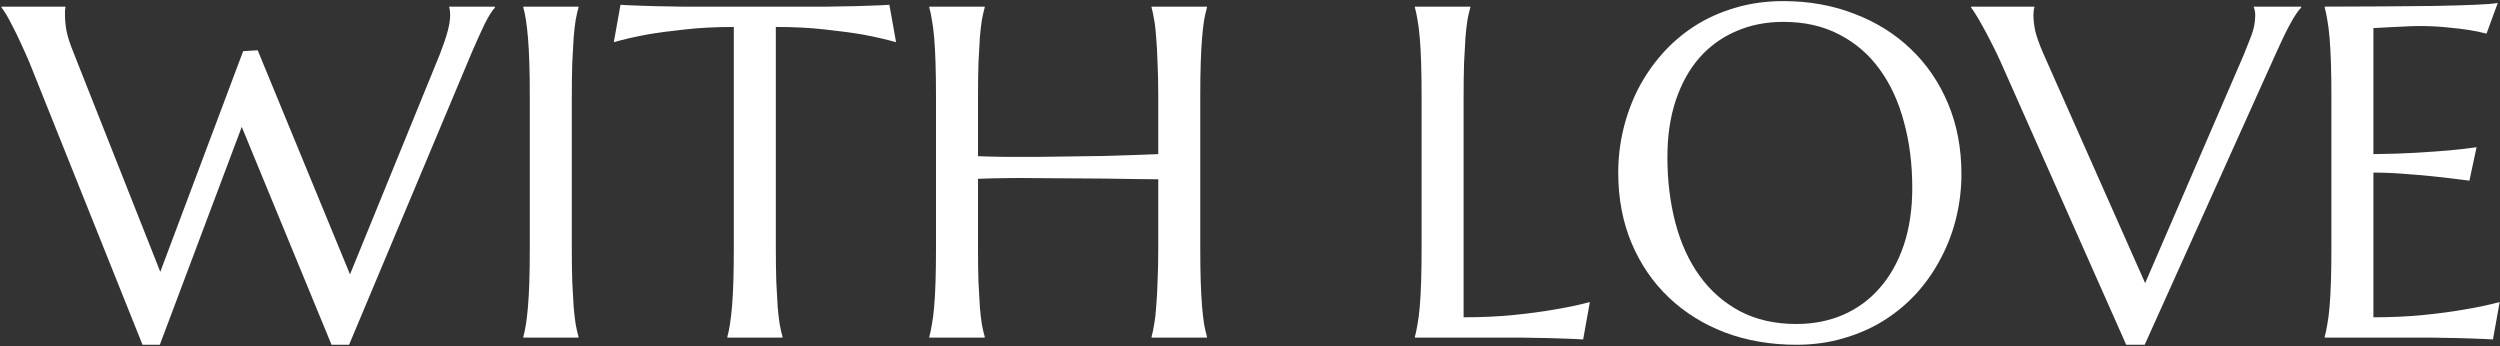 <svg width="1444" height="200" viewBox="0 0 1444 200" fill="none" xmlns="http://www.w3.org/2000/svg">
<rect x="0" y="0" width="1444" height="200" fill="#333333" stroke="none"/>
<path d="M148.84 29.031L202.163 158.474L254.02 31.431C256.064 26.187 257.575 21.744 258.553 18.1C259.53 14.456 260.019 11.345 260.019 8.768C260.019 7.968 259.974 7.169 259.886 6.369C259.797 5.48 259.663 4.813 259.486 4.369V3.836H285.881V4.369C284.103 6.324 282.148 9.435 280.015 13.701C277.971 17.966 275.572 23.254 272.817 29.564L201.63 199.133H191.498L139.641 73.29L92.317 199.133H82.319L16.998 36.096C15.398 32.275 13.754 28.587 12.065 25.032C10.466 21.477 8.91 18.277 7.4 15.434C5.978 12.59 4.689 10.19 3.534 8.235C2.289 6.28 1.401 4.991 0.867 4.369V3.836H37.794V4.369C37.616 5.347 37.527 6.102 37.527 6.635C37.527 7.169 37.527 7.791 37.527 8.502C37.527 11.523 37.838 14.723 38.46 18.1C39.171 21.477 40.505 25.565 42.46 30.364L92.584 157.007L140.441 29.564L148.84 29.031ZM302.278 194.467C302.811 192.6 303.3 190.29 303.744 187.535C304.188 184.78 304.588 181.358 304.944 177.27C305.299 173.182 305.566 168.338 305.744 162.739C305.921 157.052 306.01 150.431 306.01 142.876V56.093C306.01 48.538 305.921 41.962 305.744 36.363C305.566 30.675 305.299 25.787 304.944 21.699C304.588 17.522 304.188 14.056 303.744 11.301C303.3 8.546 302.811 6.235 302.278 4.369V3.836H334.138V4.369C333.605 6.235 333.072 8.546 332.539 11.301C332.094 14.056 331.694 17.522 331.339 21.699C331.072 25.787 330.806 30.675 330.539 36.363C330.361 41.962 330.272 48.538 330.272 56.093V142.876C330.272 150.431 330.361 157.052 330.539 162.739C330.806 168.338 331.072 173.182 331.339 177.27C331.694 181.358 332.094 184.78 332.539 187.535C333.072 190.29 333.605 192.6 334.138 194.467V195H302.278V194.467ZM423.855 15.567C413.368 15.567 403.903 16.056 395.46 17.033C387.017 17.922 379.73 18.9 373.598 19.966C366.488 21.299 360.133 22.766 354.535 24.365L358.4 2.769C359.467 2.858 361.067 2.947 363.2 3.036C365.332 3.125 367.688 3.214 370.265 3.303C372.931 3.391 375.686 3.48 378.53 3.569C381.463 3.569 384.218 3.614 386.795 3.702C389.372 3.702 391.639 3.747 393.594 3.836C395.638 3.836 397.104 3.836 397.993 3.836H474.112C475.001 3.836 476.423 3.836 478.378 3.836C480.422 3.747 482.733 3.702 485.31 3.702C487.887 3.614 490.598 3.569 493.442 3.569C496.375 3.48 499.13 3.391 501.707 3.303C504.373 3.214 506.773 3.125 508.906 3.036C511.039 2.947 512.638 2.858 513.705 2.769L517.571 24.365C511.883 22.766 505.484 21.299 498.374 19.966C492.242 18.9 484.955 17.922 476.512 17.033C468.069 16.056 458.604 15.567 448.117 15.567V142.876C448.117 150.431 448.206 157.052 448.384 162.739C448.65 168.338 448.917 173.182 449.183 177.27C449.539 181.358 449.939 184.78 450.383 187.535C450.916 190.29 451.45 192.6 451.983 194.467V195H420.122V194.467C420.655 192.6 421.144 190.29 421.589 187.535C422.033 184.78 422.433 181.358 422.788 177.27C423.144 173.182 423.411 168.338 423.588 162.739C423.766 157.052 423.855 150.431 423.855 142.876V15.567ZM669.009 103.55C665.454 103.462 661.01 103.417 655.678 103.417C650.346 103.328 644.525 103.239 638.215 103.151C631.994 103.062 625.462 103.017 618.618 103.017C611.864 102.928 605.243 102.884 598.755 102.884C592.268 102.795 586.091 102.795 580.226 102.884C574.36 102.973 569.25 103.106 564.895 103.284V142.876C564.895 150.431 564.984 157.052 565.162 162.739C565.428 168.338 565.695 173.182 565.962 177.27C566.317 181.358 566.717 184.78 567.161 187.535C567.695 190.29 568.228 192.6 568.761 194.467V195H536.767V194.467C537.3 192.6 537.789 190.29 538.233 187.535C538.767 184.78 539.211 181.358 539.567 177.27C539.922 173.182 540.189 168.338 540.366 162.739C540.544 157.052 540.633 150.431 540.633 142.876V56.093C540.633 48.538 540.544 41.962 540.366 36.363C540.189 30.675 539.922 25.787 539.567 21.699C539.211 17.522 538.767 14.056 538.233 11.301C537.789 8.546 537.3 6.235 536.767 4.369V3.836H568.761V4.369C568.228 6.235 567.695 8.546 567.161 11.301C566.717 14.056 566.317 17.522 565.962 21.699C565.695 25.787 565.428 30.675 565.162 36.363C564.984 41.962 564.895 48.538 564.895 56.093V90.22C569.516 90.397 574.76 90.531 580.626 90.62C586.491 90.62 592.623 90.62 599.022 90.62C605.421 90.531 611.909 90.442 618.485 90.353C625.151 90.264 631.549 90.175 637.682 90.086C643.903 89.909 649.679 89.731 655.012 89.553C660.433 89.375 665.099 89.198 669.009 89.02V56.093C669.009 48.538 668.876 41.962 668.609 36.363C668.431 30.675 668.165 25.787 667.809 21.699C667.543 17.522 667.143 14.056 666.609 11.301C666.165 8.546 665.676 6.235 665.143 4.369V3.836H697.137V4.369C696.604 6.235 696.071 8.546 695.537 11.301C695.093 14.056 694.693 17.522 694.338 21.699C693.982 25.787 693.715 30.675 693.538 36.363C693.36 41.962 693.271 48.538 693.271 56.093V142.876C693.271 150.431 693.36 157.052 693.538 162.739C693.715 168.338 693.982 173.182 694.338 177.27C694.693 181.358 695.093 184.78 695.537 187.535C696.071 190.29 696.604 192.6 697.137 194.467V195H665.143V194.467C665.676 192.6 666.165 190.29 666.609 187.535C667.143 184.78 667.543 181.358 667.809 177.27C668.165 173.182 668.431 168.338 668.609 162.739C668.876 157.052 669.009 150.431 669.009 142.876V103.55ZM845.376 183.269C855.863 183.269 865.505 182.825 874.304 181.936C883.102 181.047 890.79 180.025 897.366 178.87C905.009 177.625 911.986 176.159 918.296 174.471L914.43 196.066C913.363 195.978 911.763 195.889 909.631 195.8C907.498 195.711 905.098 195.622 902.432 195.533C899.855 195.444 897.1 195.355 894.167 195.267C891.323 195.267 888.612 195.222 886.035 195.133C883.458 195.133 881.147 195.089 879.103 195C877.148 195 875.726 195 874.837 195H817.248V194.467C817.781 192.6 818.27 190.29 818.714 187.535C819.247 184.78 819.692 181.358 820.047 177.27C820.403 173.182 820.669 168.338 820.847 162.739C821.025 157.052 821.114 150.431 821.114 142.876V56.093C821.114 48.538 821.025 41.962 820.847 36.363C820.669 30.675 820.403 25.787 820.047 21.699C819.692 17.522 819.247 14.056 818.714 11.301C818.27 8.546 817.781 6.235 817.248 4.369V3.836H849.242V4.369C848.709 6.235 848.175 8.546 847.642 11.301C847.198 14.056 846.798 17.522 846.442 21.699C846.176 25.787 845.909 30.675 845.643 36.363C845.465 41.962 845.376 48.538 845.376 56.093V183.269ZM1030.01 0.636C1044.85 0.636 1058.54 3.08 1071.07 7.968C1083.69 12.768 1094.57 19.566 1103.73 28.364C1112.88 37.074 1120.04 47.561 1125.19 59.825C1130.34 72.09 1132.92 85.643 1132.92 100.484C1132.92 108.927 1131.94 117.237 1129.99 125.413C1128.03 133.589 1125.15 141.321 1121.32 148.609C1117.59 155.896 1112.97 162.651 1107.46 168.872C1101.95 175.004 1095.64 180.336 1088.53 184.869C1081.51 189.312 1073.73 192.778 1065.2 195.267C1056.67 197.844 1047.47 199.133 1037.61 199.133C1022.76 199.133 1009.03 196.777 996.414 192.067C983.883 187.268 973.041 180.514 963.887 171.804C954.733 163.095 947.579 152.652 942.424 140.477C937.27 128.213 934.693 114.615 934.693 99.684C934.693 91.242 935.67 82.932 937.625 74.756C939.58 66.58 942.424 58.803 946.157 51.427C949.979 44.05 954.6 37.296 960.021 31.164C965.531 24.943 971.797 19.566 978.818 15.034C985.927 10.501 993.748 6.991 1002.28 4.502C1010.9 1.925 1020.14 0.636 1030.01 0.636ZM1037.61 187.135C1047.47 187.135 1056.49 185.357 1064.67 181.802C1072.84 178.248 1079.87 173.093 1085.73 166.339C1091.69 159.584 1096.31 151.364 1099.59 141.677C1102.88 131.901 1104.53 120.836 1104.53 108.483C1104.53 94.796 1102.93 82.132 1099.73 70.49C1096.62 58.759 1091.95 48.627 1085.73 40.096C1079.51 31.475 1071.73 24.765 1062.4 19.966C1053.16 15.078 1042.36 12.634 1030.01 12.634C1020.14 12.634 1011.12 14.412 1002.95 17.966C994.77 21.433 987.705 26.498 981.75 33.164C975.885 39.829 971.308 48.005 968.02 57.692C964.731 67.379 963.087 78.4 963.087 90.753C963.087 104.35 964.642 117.059 967.753 128.879C970.864 140.61 975.529 150.786 981.75 159.407C987.971 168.027 995.748 174.826 1005.08 179.803C1014.41 184.691 1025.25 187.135 1037.61 187.135ZM1175.05 3.836V4.369C1174.87 4.813 1174.74 5.48 1174.65 6.369C1174.56 7.257 1174.51 8.057 1174.51 8.768C1174.51 11.523 1174.87 14.589 1175.58 17.966C1176.38 21.255 1177.85 25.387 1179.98 30.364L1239.04 163.539L1296.09 31.431C1297.42 28.142 1298.85 24.543 1300.36 20.633C1301.87 16.722 1302.62 12.768 1302.62 8.768C1302.62 7.702 1302.53 6.813 1302.36 6.102C1302.18 5.302 1302 4.725 1301.82 4.369V3.836H1329.15V4.369C1327.46 6.058 1325.42 9.079 1323.02 13.434C1320.62 17.789 1318 23.166 1315.15 29.564L1238.77 199.133H1228.1L1155.72 36.096C1154.03 32.275 1152.25 28.587 1150.39 25.032C1148.61 21.477 1146.92 18.277 1145.32 15.434C1143.72 12.501 1142.3 10.057 1141.05 8.102C1139.81 6.146 1138.97 4.902 1138.52 4.369V3.836H1175.05ZM1342.75 3.836C1353.86 3.836 1364.88 3.791 1375.81 3.702C1386.83 3.614 1396.92 3.525 1406.07 3.436C1415.22 3.258 1423.05 3.036 1429.53 2.769C1436.02 2.503 1440.42 2.147 1442.73 1.703L1436.2 19.433C1433.27 18.633 1429.84 17.922 1425.93 17.3C1422.56 16.767 1418.42 16.278 1413.54 15.834C1408.74 15.3 1403.18 15.034 1396.87 15.034C1394.74 15.034 1392.16 15.123 1389.14 15.3C1386.21 15.389 1383.36 15.523 1380.61 15.7C1377.41 15.878 1374.17 16.056 1370.88 16.233V89.02C1380.03 88.931 1388.3 88.664 1395.67 88.22C1403.05 87.776 1409.31 87.331 1414.47 86.887C1420.51 86.354 1425.84 85.732 1430.47 85.021L1426.33 104.35C1420.2 103.55 1413.94 102.795 1407.54 102.084C1402.03 101.462 1396.03 100.929 1389.54 100.484C1383.05 99.951 1376.83 99.684 1370.88 99.684V183.269C1381.36 183.269 1391.01 182.825 1399.81 181.936C1408.6 181.047 1416.29 180.025 1422.87 178.87C1430.51 177.625 1437.49 176.159 1443.8 174.471L1439.93 196.066C1438.86 195.978 1437.27 195.889 1435.13 195.8C1433 195.711 1430.6 195.622 1427.93 195.533C1425.36 195.444 1422.6 195.355 1419.67 195.267C1416.82 195.267 1414.11 195.222 1411.54 195.133C1408.96 195.133 1406.65 195.089 1404.6 195C1402.65 195 1401.23 195 1400.34 195H1342.75V194.467C1343.28 192.6 1343.77 190.29 1344.22 187.535C1344.75 184.78 1345.19 181.358 1345.55 177.27C1345.9 173.182 1346.17 168.338 1346.35 162.739C1346.53 157.052 1346.62 150.431 1346.62 142.876V56.093C1346.62 48.538 1346.53 41.962 1346.35 36.363C1346.17 30.675 1345.9 25.787 1345.55 21.699C1345.19 17.522 1344.75 14.056 1344.22 11.301C1343.77 8.546 1343.28 6.235 1342.75 4.369V3.836Z" fill="white"/>
</svg>
